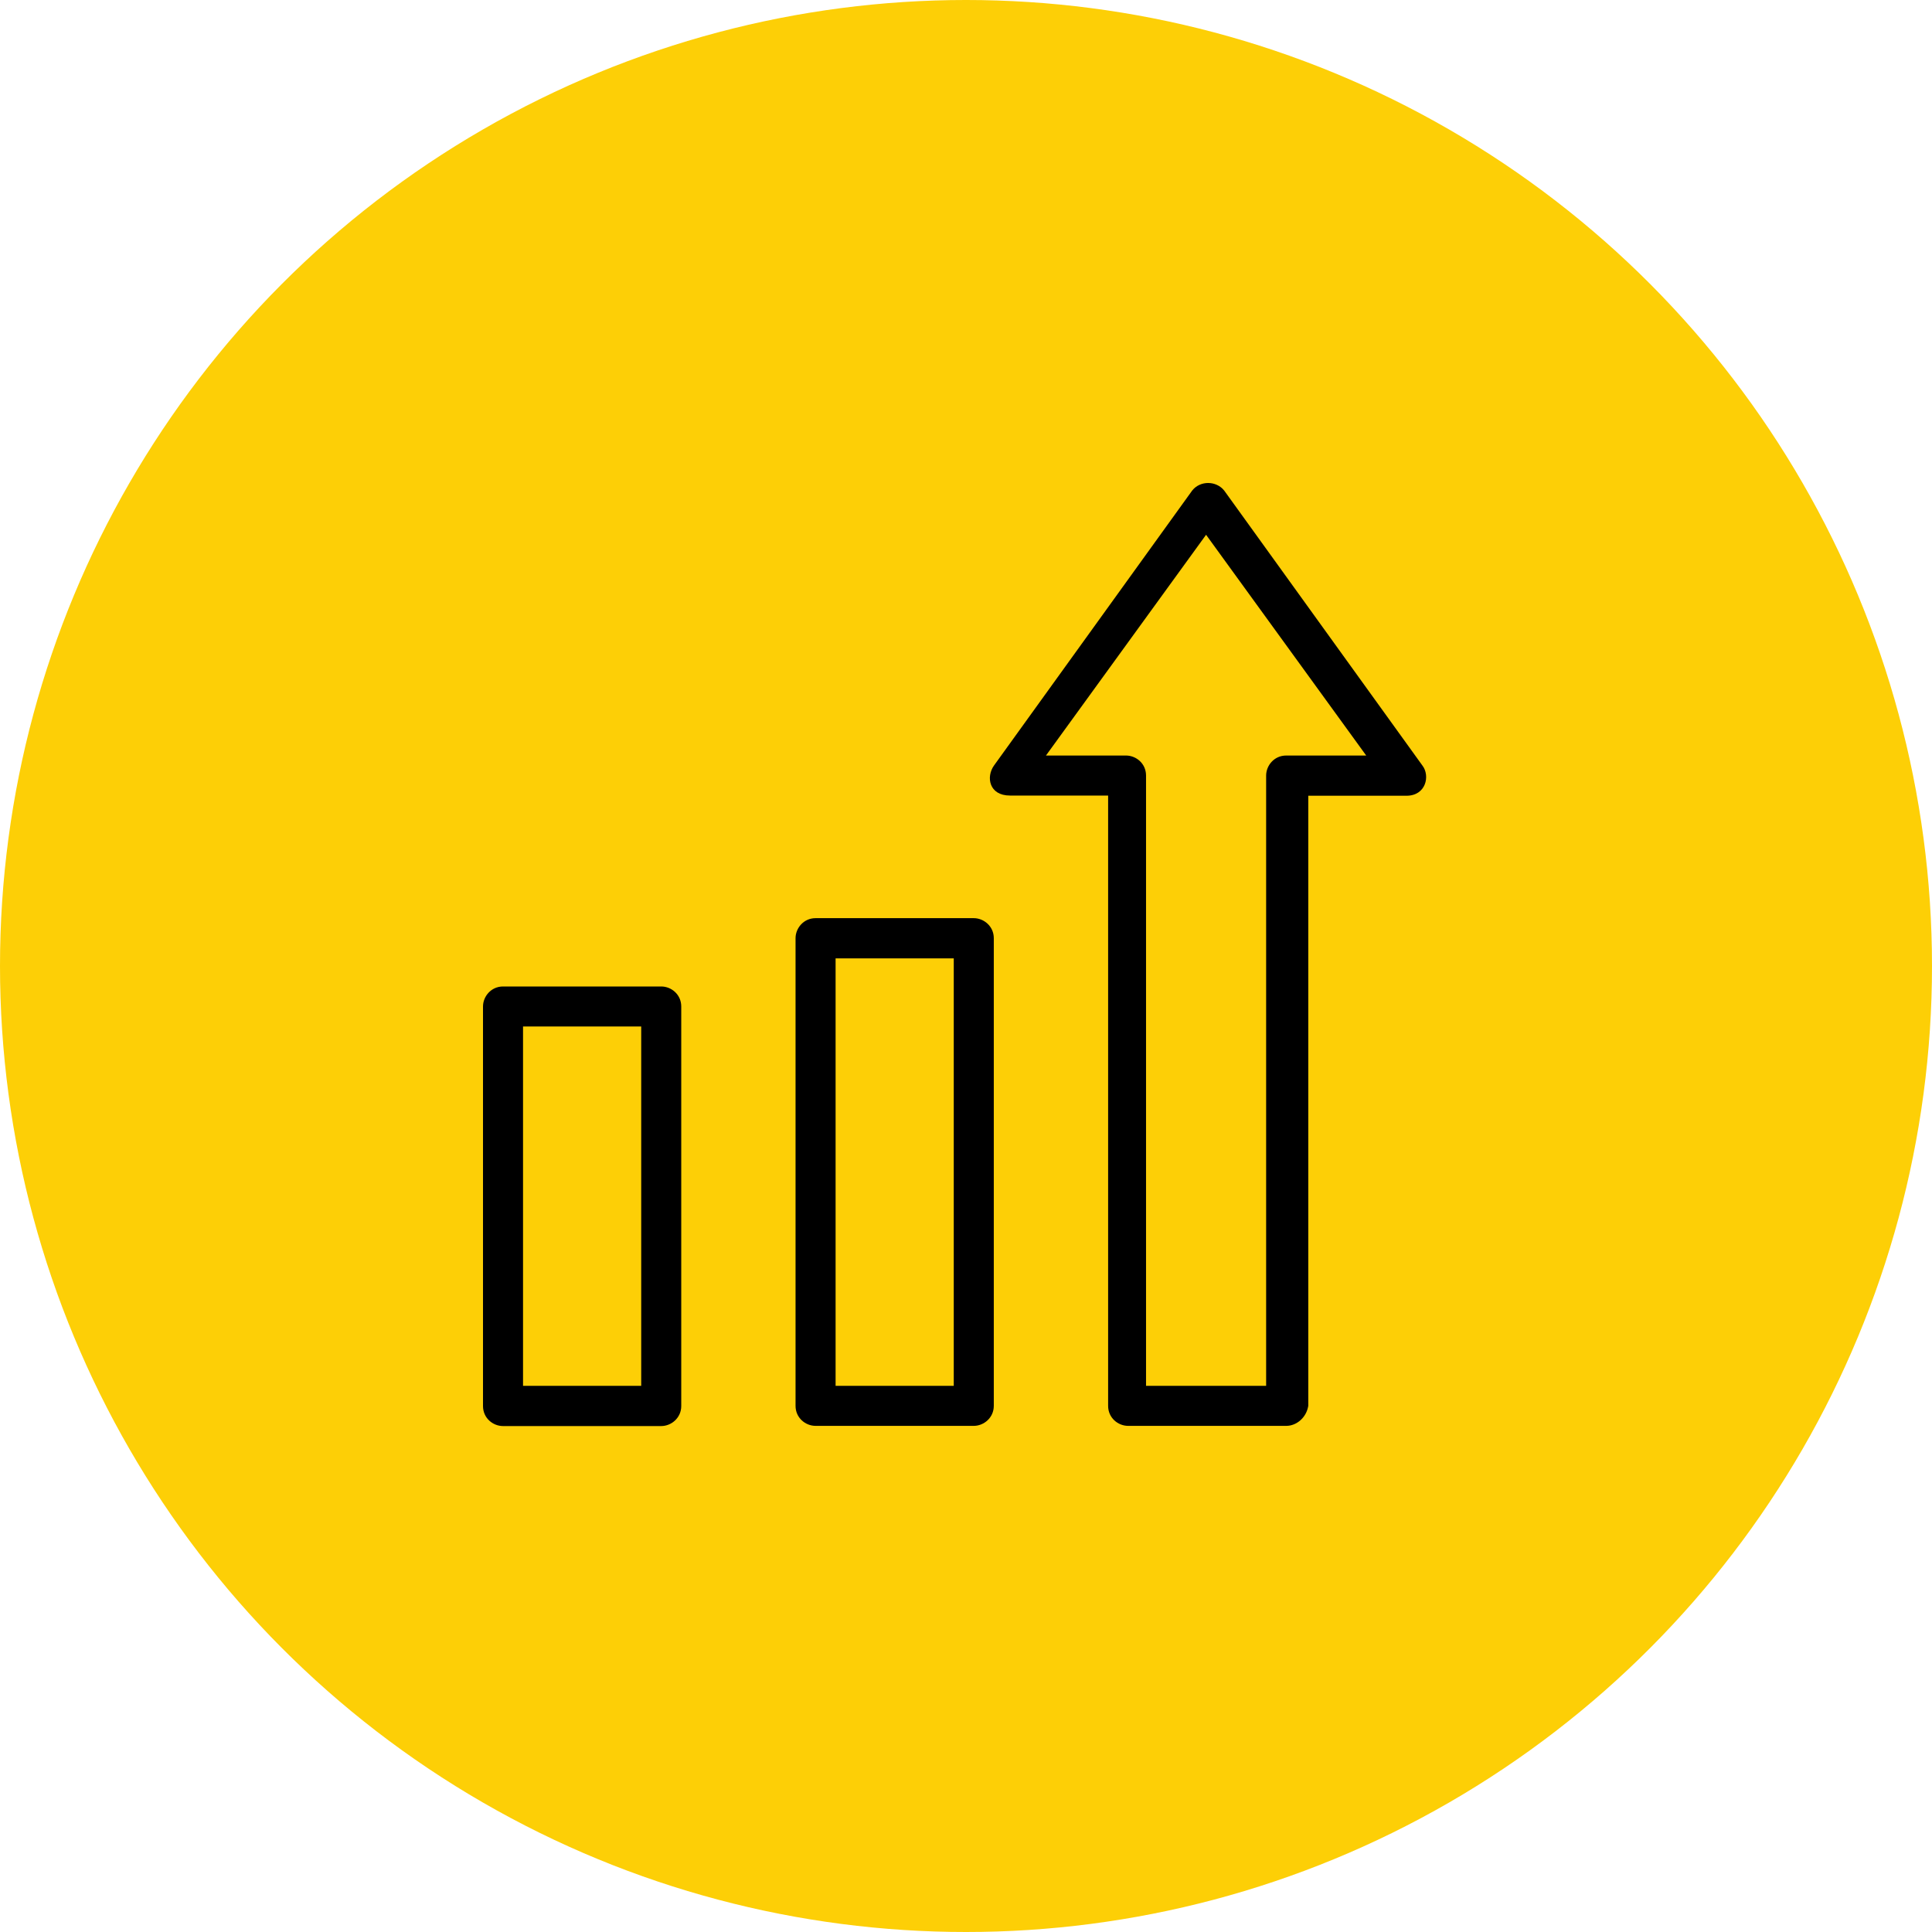 <?xml version="1.0" encoding="UTF-8"?> <svg xmlns="http://www.w3.org/2000/svg" width="80" height="80" viewBox="0 0 80 80" fill="none"> <circle cx="40" cy="40" r="40" fill="#FDCF06"></circle> <path d="M40.322 38.019H33.771C33.277 38.019 32.942 38.433 32.942 38.848V58.213C32.942 58.715 33.357 59.042 33.771 59.042H40.322C40.736 59.042 41.151 58.707 41.151 58.213V38.848C41.151 38.353 40.736 38.019 40.322 38.019ZM39.493 57.385H34.6V39.684H39.493V57.385Z" fill="black"></path> <path d="M27.38 40.848H20.829C20.335 40.848 20 41.262 20 41.677V58.221C20 58.723 20.414 59.05 20.829 59.05H27.38C27.794 59.05 28.209 58.715 28.209 58.221V41.677C28.209 41.175 27.794 40.848 27.38 40.848ZM26.551 57.385H21.658V42.505H26.551V57.385Z" fill="black"></path> <path d="M58.899 31.699L50.69 20.311C50.355 19.896 49.694 19.896 49.367 20.311L41.159 31.699C40.824 32.169 40.952 32.942 41.82 32.942H45.885V58.213C45.885 58.715 46.299 59.042 46.714 59.042H53.264C53.679 59.042 54.093 58.708 54.173 58.213V32.95H58.237C59.05 32.95 59.225 32.121 58.899 31.699V31.699ZM53.256 31.285C52.762 31.285 52.428 31.699 52.428 32.114V57.385H47.534H47.455V32.114C47.455 31.611 47.04 31.285 46.626 31.285H43.311L49.941 22.144L56.572 31.285H53.256V31.285Z" fill="black"></path> </svg> 